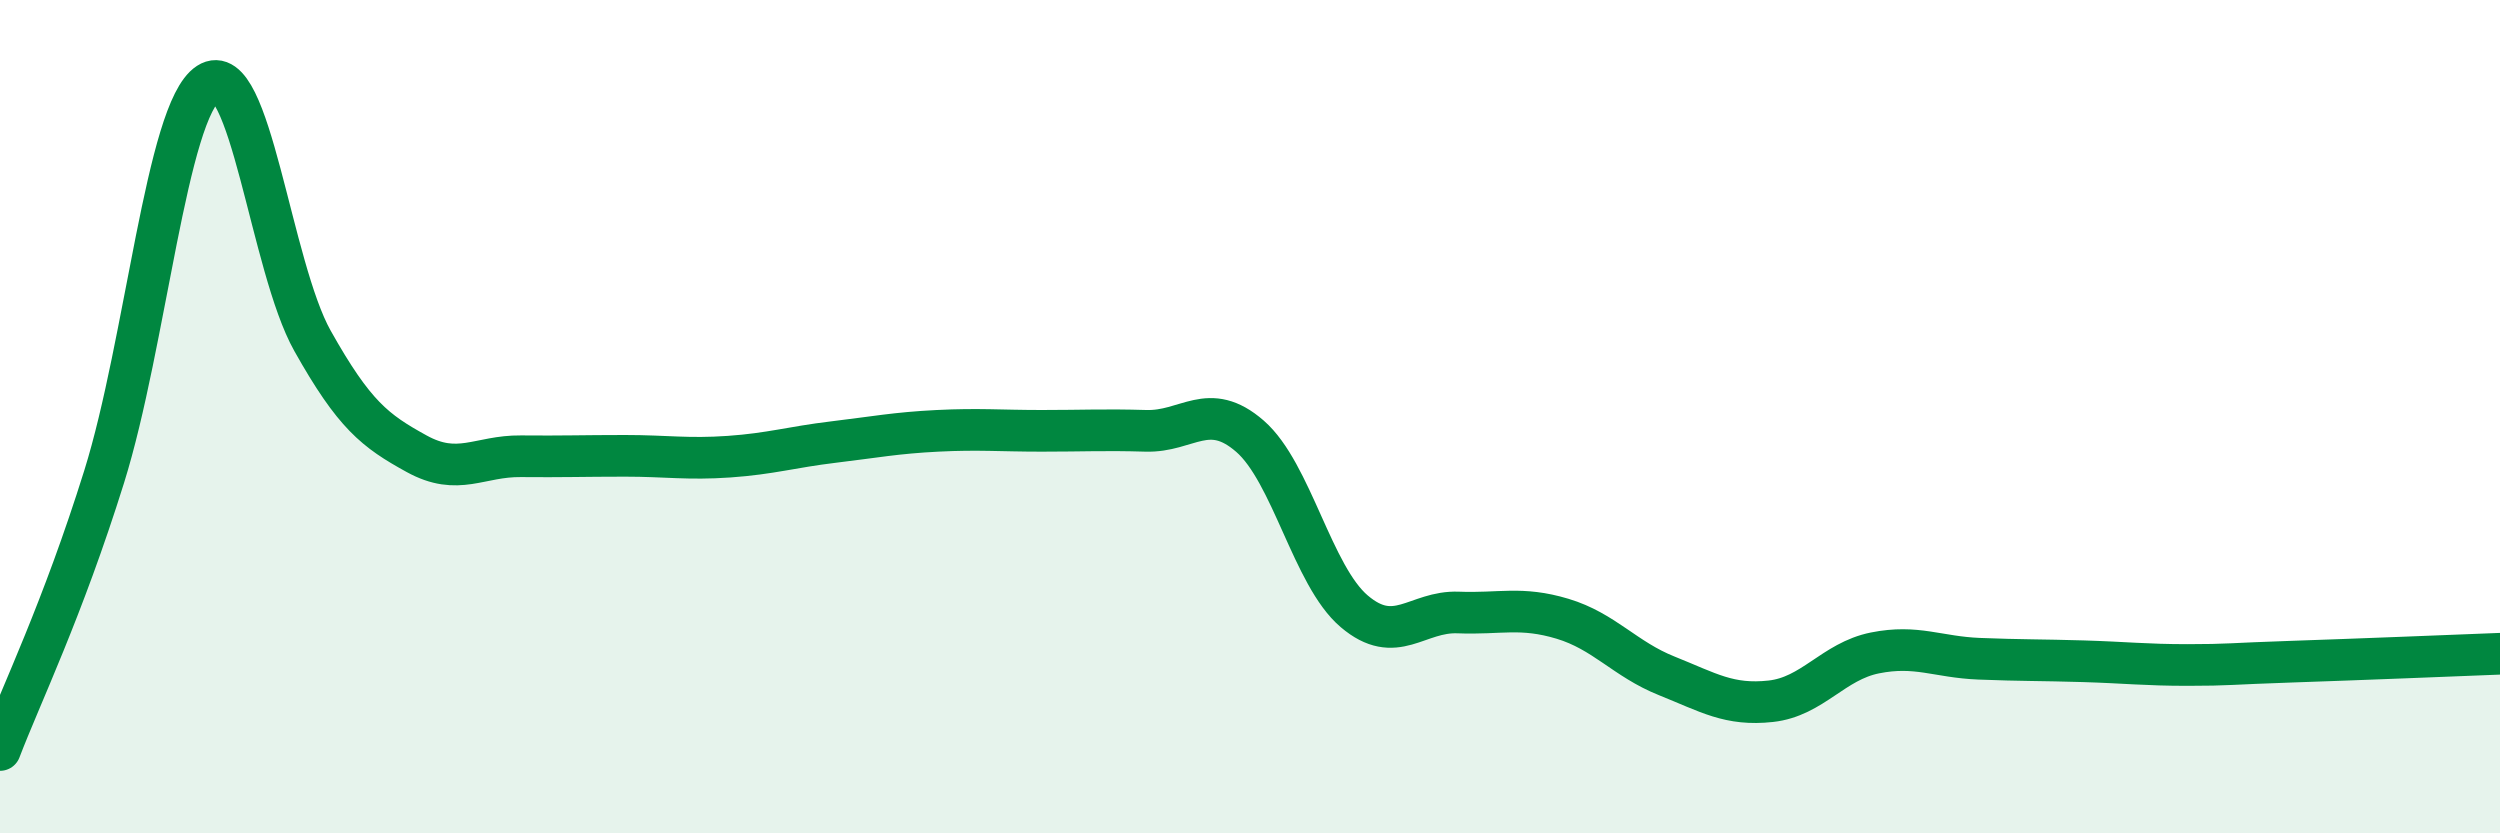 
    <svg width="60" height="20" viewBox="0 0 60 20" xmlns="http://www.w3.org/2000/svg">
      <path
        d="M 0,18 C 0.5,16.69 1.5,14.64 2.5,11.44 C 3.5,8.24 4,2.65 5,2 C 6,1.35 6.5,6.4 7.5,8.18 C 8.5,9.96 9,10.34 10,10.89 C 11,11.44 11.5,10.94 12.5,10.95 C 13.5,10.96 14,10.94 15,10.94 C 16,10.94 16.5,11.03 17.5,10.96 C 18.5,10.89 19,10.73 20,10.61 C 21,10.49 21.5,10.39 22.5,10.34 C 23.5,10.29 24,10.34 25,10.34 C 26,10.34 26.5,10.31 27.5,10.34 C 28.5,10.37 29,9.6 30,10.47 C 31,11.34 31.5,13.82 32.5,14.67 C 33.5,15.52 34,14.66 35,14.7 C 36,14.74 36.5,14.55 37.5,14.85 C 38.5,15.15 39,15.82 40,16.22 C 41,16.62 41.5,16.94 42.5,16.83 C 43.5,16.72 44,15.87 45,15.67 C 46,15.47 46.5,15.77 47.5,15.81 C 48.5,15.85 49,15.84 50,15.87 C 51,15.9 51.5,15.96 52.5,15.96 C 53.5,15.96 53.5,15.93 55,15.88 C 56.5,15.83 59,15.73 60,15.69L60 20L0 20Z"
        fill="#008740"
        opacity="0.1"
        stroke-linecap="round"
        stroke-linejoin="round"
      />
      <path
        d="M 0,18 C 0.5,16.69 1.5,14.64 2.5,11.44 C 3.5,8.24 4,2.65 5,2 C 6,1.35 6.5,6.4 7.5,8.18 C 8.5,9.96 9,10.34 10,10.89 C 11,11.44 11.5,10.94 12.5,10.95 C 13.5,10.96 14,10.94 15,10.94 C 16,10.94 16.5,11.03 17.5,10.96 C 18.5,10.89 19,10.73 20,10.61 C 21,10.49 21.5,10.39 22.5,10.34 C 23.5,10.29 24,10.34 25,10.34 C 26,10.34 26.5,10.31 27.5,10.34 C 28.5,10.37 29,9.6 30,10.47 C 31,11.34 31.5,13.82 32.5,14.67 C 33.5,15.52 34,14.66 35,14.7 C 36,14.74 36.5,14.55 37.5,14.85 C 38.5,15.15 39,15.82 40,16.22 C 41,16.62 41.5,16.94 42.5,16.83 C 43.5,16.72 44,15.87 45,15.67 C 46,15.47 46.5,15.77 47.5,15.81 C 48.5,15.85 49,15.84 50,15.87 C 51,15.9 51.5,15.96 52.5,15.96 C 53.5,15.96 53.5,15.93 55,15.88 C 56.5,15.83 59,15.73 60,15.69"
        stroke="#008740"
        stroke-width="1"
        fill="none"
        stroke-linecap="round"
        stroke-linejoin="round"
      />
    </svg>
  